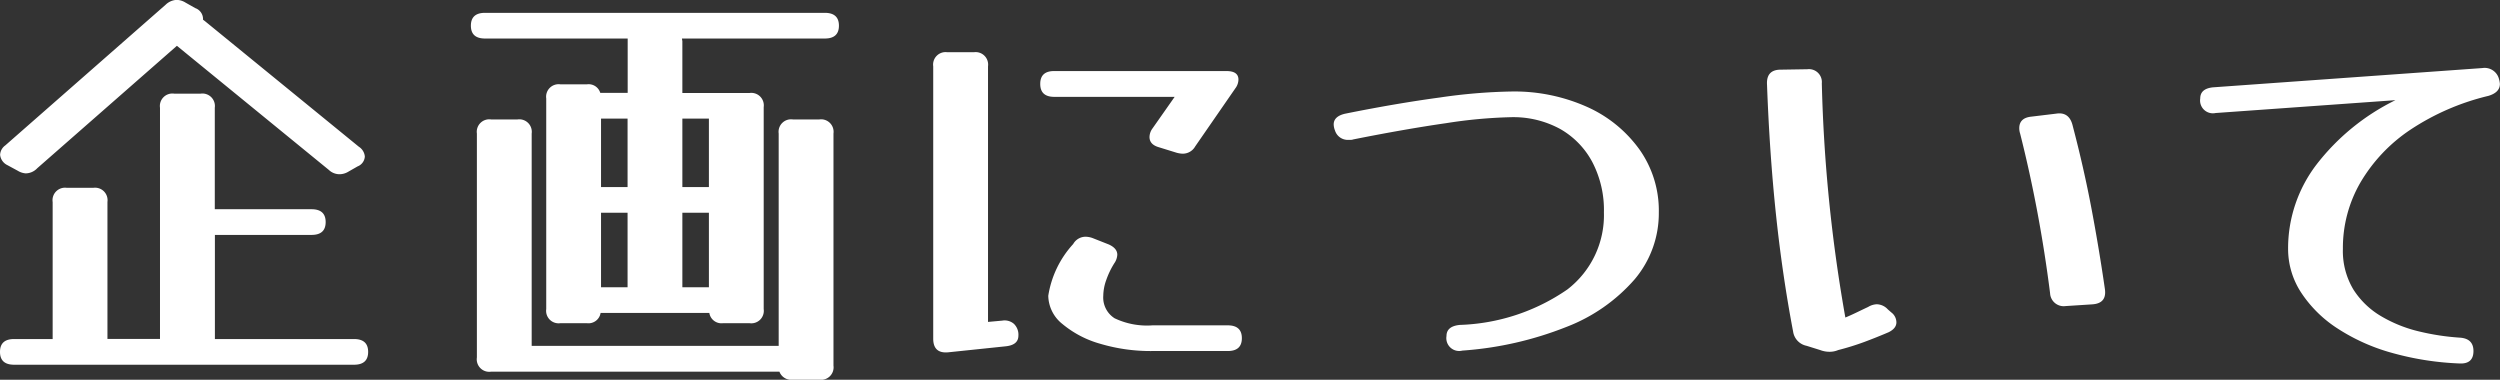 <svg xmlns="http://www.w3.org/2000/svg" width="93.44" height="14.192" viewBox="0 0 93.44 14.192">
  <rect x="0" y="0" width="93.44" height="14.192" fill="#333333" stroke="none"/>
  <path id="パス_45941" data-name="パス 45941" d="M2.512-6.832a.6.6,0,0,1-.432.192.66.66,0,0,1-.3-.1l-.384-.208a.483.483,0,0,1-.272-.384.458.458,0,0,1,.192-.352l6-5.264a.631.631,0,0,1,.4-.176.643.643,0,0,1,.336.1l.368.208a.433.433,0,0,1,.288.384v.048l.064.048,5.76,4.7a.484.484,0,0,1,.224.368.423.423,0,0,1-.272.368l-.336.192a.643.643,0,0,1-.336.1.578.578,0,0,1-.4-.16l-5.68-4.64ZM5.136-.5v.048H7.1v-8.64a.467.467,0,0,1,.528-.528h.992a.467.467,0,0,1,.528.528V-5.3h3.616q.528,0,.528.48t-.528.48H9.152V-.448h5.2q.528,0,.528.48t-.528.48H1.648q-.528,0-.528-.48t.528-.48h1.44v-5.12A.467.467,0,0,1,3.616-6.1h.992a.467.467,0,0,1,.528.528ZM29.664-1.568a.467.467,0,0,1-.528.528h-.992a.459.459,0,0,1-.512-.384H23.568a.459.459,0,0,1-.512.384h-.992a.467.467,0,0,1-.528-.528V-9.44a.467.467,0,0,1,.528-.528h.992a.454.454,0,0,1,.5.32h1.024V-11.68H19.248q-.528,0-.528-.48t.528-.48h12.7q.528,0,.528.48t-.528.48H26.608l.016.1v1.936h2.512a.467.467,0,0,1,.528.528Zm-6.08-4.56h.992v-2.56h-.992Zm4.032-2.56h-.992v2.56h.992ZM32.272.544a.467.467,0,0,1-.528.528h-.992a.47.47,0,0,1-.5-.3H19.472A.467.467,0,0,1,18.944.24V-8.128a.467.467,0,0,1,.528-.528h.992a.467.467,0,0,1,.528.528V-.192h9.232V-8.128a.467.467,0,0,1,.528-.528h.992a.467.467,0,0,1,.528.528ZM23.584-2.384h.992V-5.168h-.992Zm3.04,0h.992V-5.168h-.992ZM38.576-1.136a.532.532,0,0,1,.44.12.563.563,0,0,1,.168.44q0,.352-.48.4L36.56.048Q36,.1,36-.464V-10.64a.467.467,0,0,1,.528-.528h.992a.467.467,0,0,1,.528.528v9.552Zm7.216-6.512a.532.532,0,0,1-.464.272.738.738,0,0,1-.1-.008,1.192,1.192,0,0,1-.12-.024l-.672-.208q-.352-.1-.352-.384a.555.555,0,0,1,.112-.32L45.024-9.5h-4.5Q40-9.5,40-9.984t.528-.48H46.96q.448,0,.448.32a.555.555,0,0,1-.112.32ZM47.008-.96q.528,0,.528.48T47.008,0H44.192A6.591,6.591,0,0,1,42.24-.272a3.811,3.811,0,0,1-1.408-.736A1.379,1.379,0,0,1,40.3-2.064,3.711,3.711,0,0,1,41.232-4a.532.532,0,0,1,.464-.272.822.822,0,0,1,.256.048l.608.24q.32.144.32.384a.61.61,0,0,1-.112.32,3.061,3.061,0,0,0-.3.624,1.8,1.8,0,0,0-.112.592.916.916,0,0,0,.424.84,2.812,2.812,0,0,0,1.416.264Zm8.768.944a.48.48,0,0,1-.592-.544q0-.368.5-.416A7.487,7.487,0,0,0,59.7-2.3a3.5,3.5,0,0,0,1.368-2.88,3.87,3.87,0,0,0-.432-1.88A3.087,3.087,0,0,0,59.432-8.3a3.653,3.653,0,0,0-1.832-.44,18.129,18.129,0,0,0-2.432.224q-1.552.224-3.472.608a.3.3,0,0,1-.1.016h-.08a.5.5,0,0,1-.5-.352.652.652,0,0,1-.048-.224q0-.3.416-.4,1.9-.384,3.552-.608A20.671,20.671,0,0,1,57.6-9.7a6.67,6.67,0,0,1,2.84.576A4.843,4.843,0,0,1,62.4-7.528a3.951,3.951,0,0,1,.72,2.344,3.825,3.825,0,0,1-.9,2.5A6.446,6.446,0,0,1,59.664-.9,12.964,12.964,0,0,1,55.776-.016ZM70.944-1.648a.68.68,0,0,1,.32-.1.581.581,0,0,1,.416.192l.128.112A.47.47,0,0,1,72-1.072q0,.224-.288.368-.448.192-.92.368a9.721,9.721,0,0,1-.968.3.821.821,0,0,1-.336.064.983.983,0,0,1-.336-.064l-.512-.16a.634.634,0,0,1-.5-.528q-.4-2.1-.64-4.368t-.336-4.864q-.032-.56.512-.56l.992-.016a.483.483,0,0,1,.544.528,57.825,57.825,0,0,0,.88,8.752q.192-.08.408-.184T70.944-1.648Zm8.848-.672q.08.544-.48.576l-.992.064a.509.509,0,0,1-.576-.48q-.192-1.52-.472-3.016t-.648-2.952a.631.631,0,0,1-.024-.1.583.583,0,0,1-.008-.1q0-.384.448-.432l.928-.112q.5-.08.624.464.416,1.584.7,3.088T79.792-2.32ZM93.056-.5q.512.032.512.5,0,.5-.544.464a10.879,10.879,0,0,1-2.52-.4A7.271,7.271,0,0,1,88.48-.848a4.615,4.615,0,0,1-1.352-1.336,2.979,2.979,0,0,1-.488-1.64A5.155,5.155,0,0,1,87.7-6.968a8.393,8.393,0,0,1,2.952-2.408l-6.72.48a.479.479,0,0,1-.576-.544q0-.368.48-.416l10.064-.72a.553.553,0,0,1,.624.416.882.882,0,0,1,.032.176q0,.32-.432.448a9.082,9.082,0,0,0-2.912,1.264A6.067,6.067,0,0,0,89.344-6.3a4.873,4.873,0,0,0-.656,2.48A2.792,2.792,0,0,0,89.08-2.3a3.063,3.063,0,0,0,1.04,1,5.082,5.082,0,0,0,1.416.568A8.969,8.969,0,0,0,93.056-.5Z" transform="translate(-1.12 13.12)" fill="#fff"/>
</svg>
